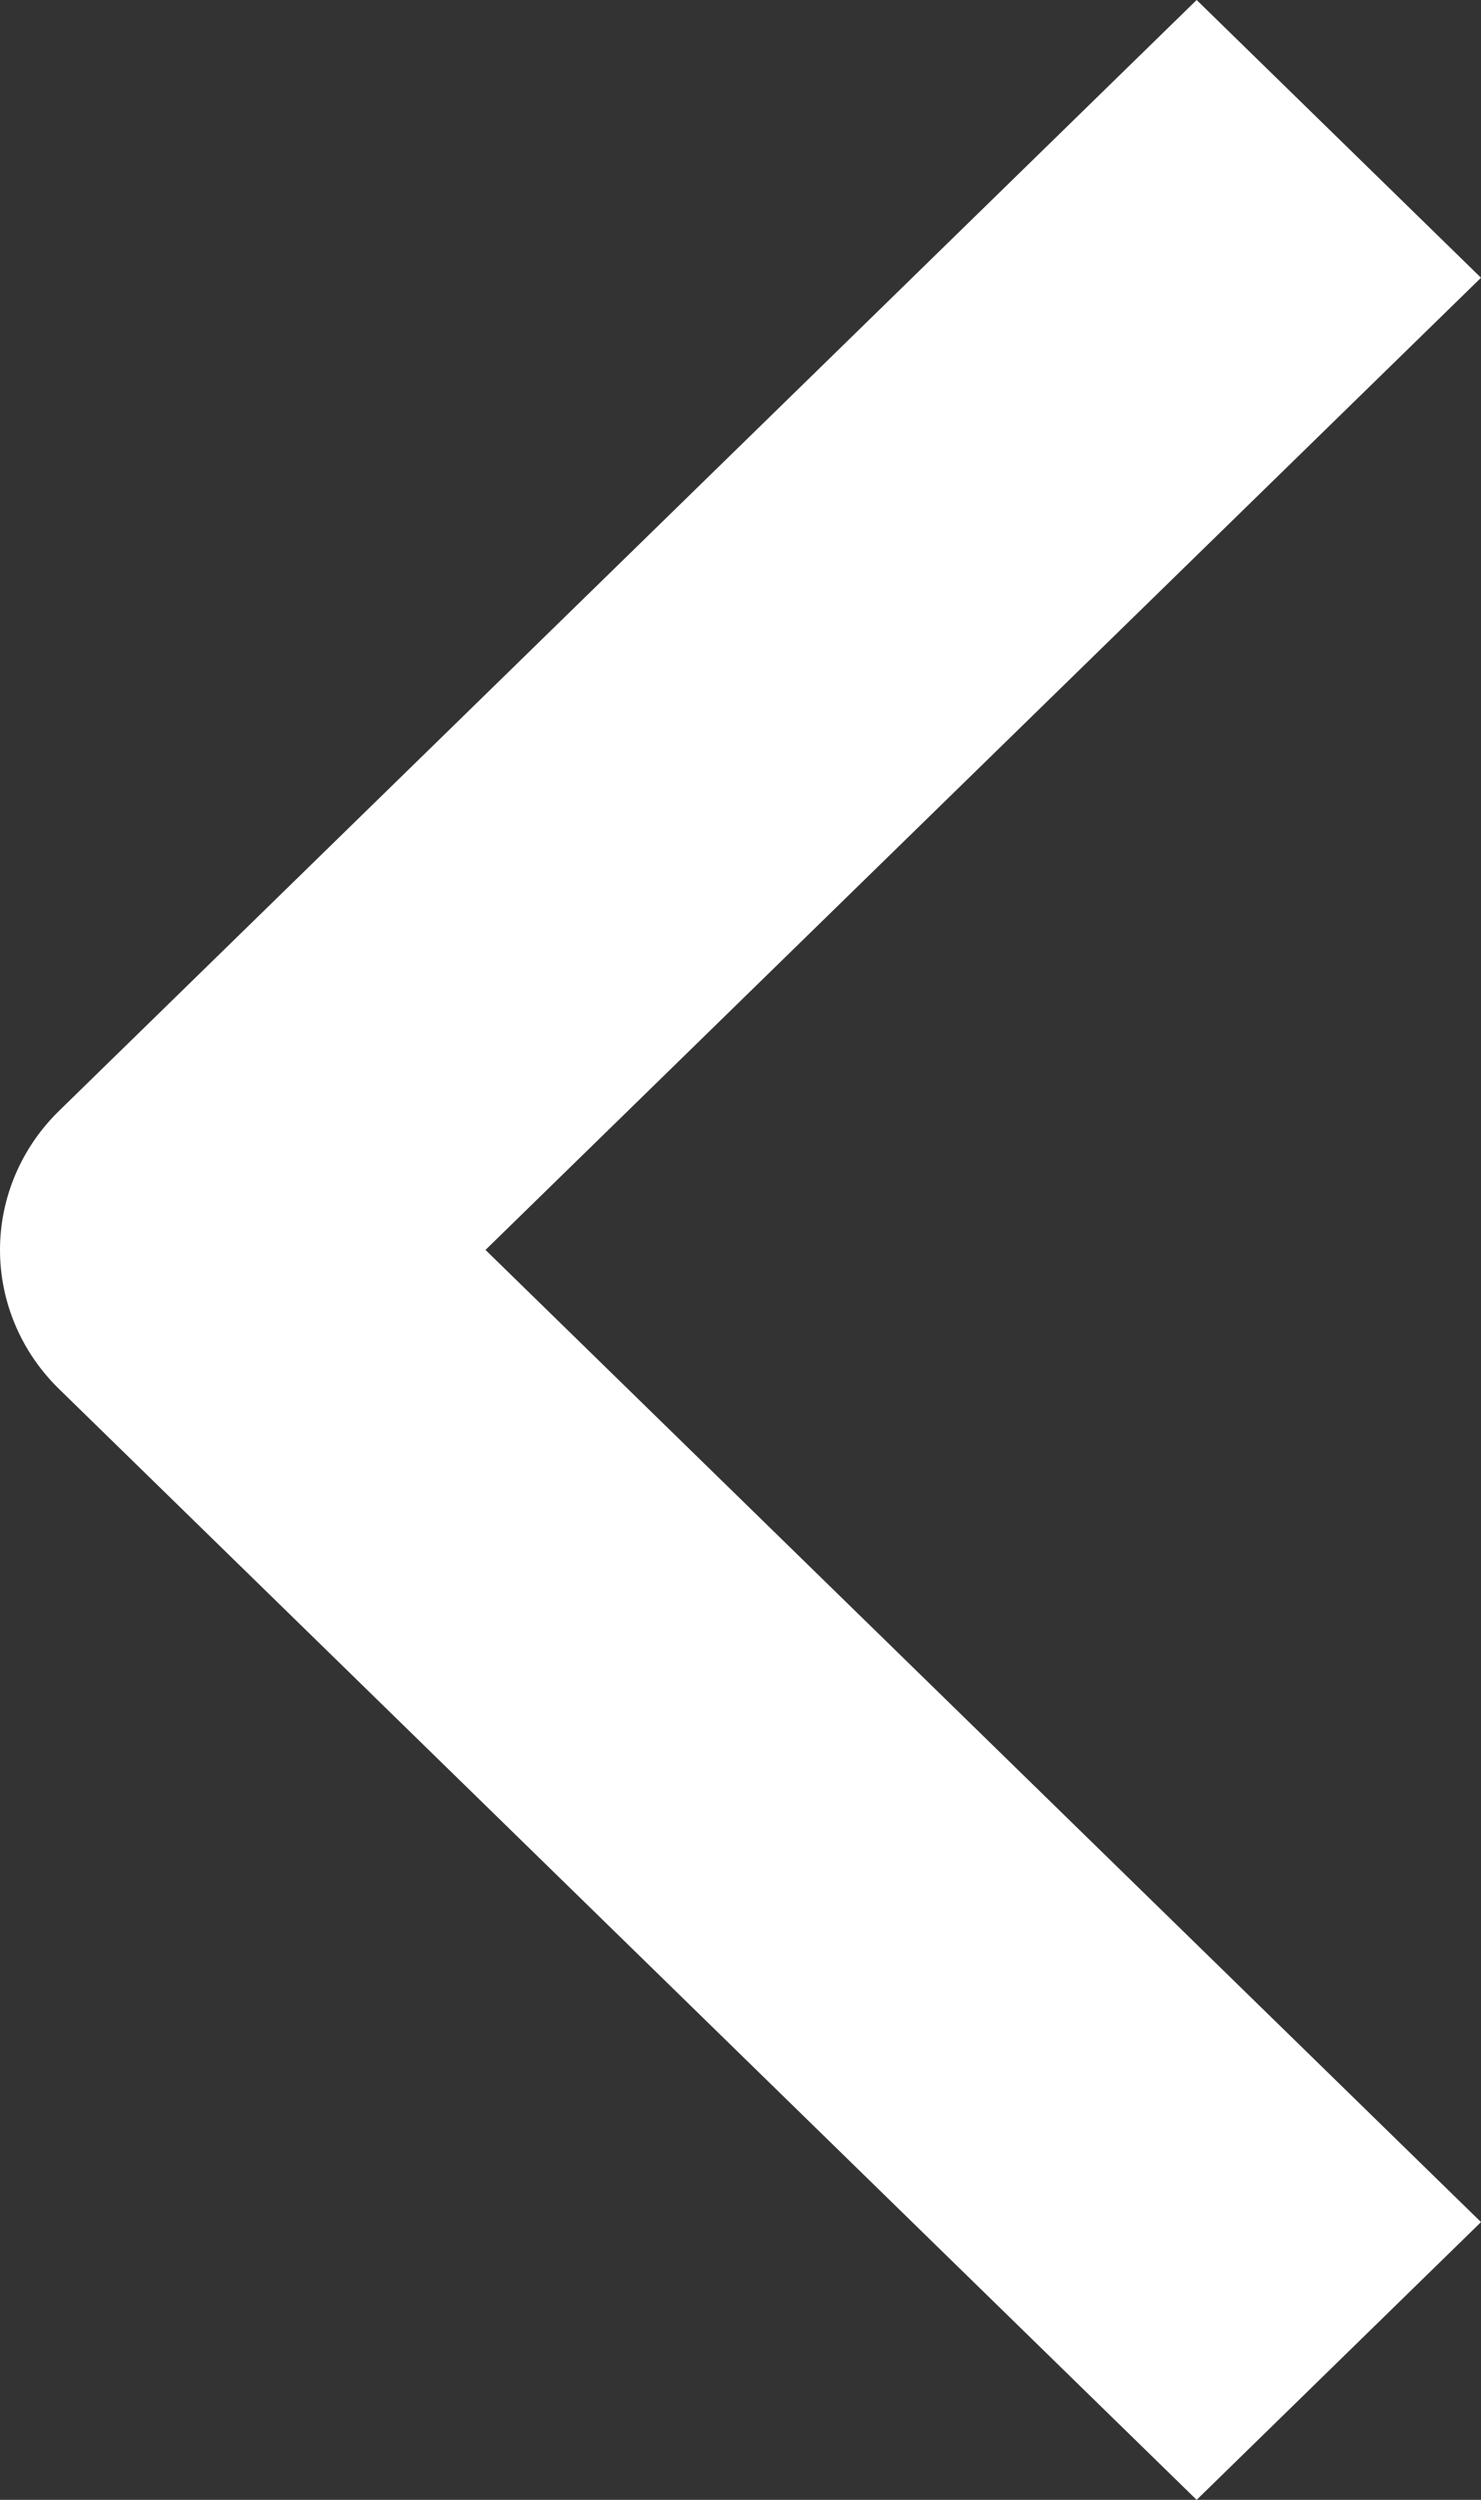 <svg width="16" height="27" viewBox="0 0 16 27" fill="none" xmlns="http://www.w3.org/2000/svg">
<rect x="0" y="0" width="16" height="27" fill="#333333" stroke="none"/>
<path fill-rule="evenodd" clip-rule="evenodd" d="M0.636 12L12.928 -1.63876e-06L16 3L5.245 13.5L16 24L12.928 27L0.636 15C0.229 14.602 7.76316e-07 14.062 7.27141e-07 13.5C6.77966e-07 12.938 0.229 12.398 0.636 12Z" fill="white"/>
</svg>
